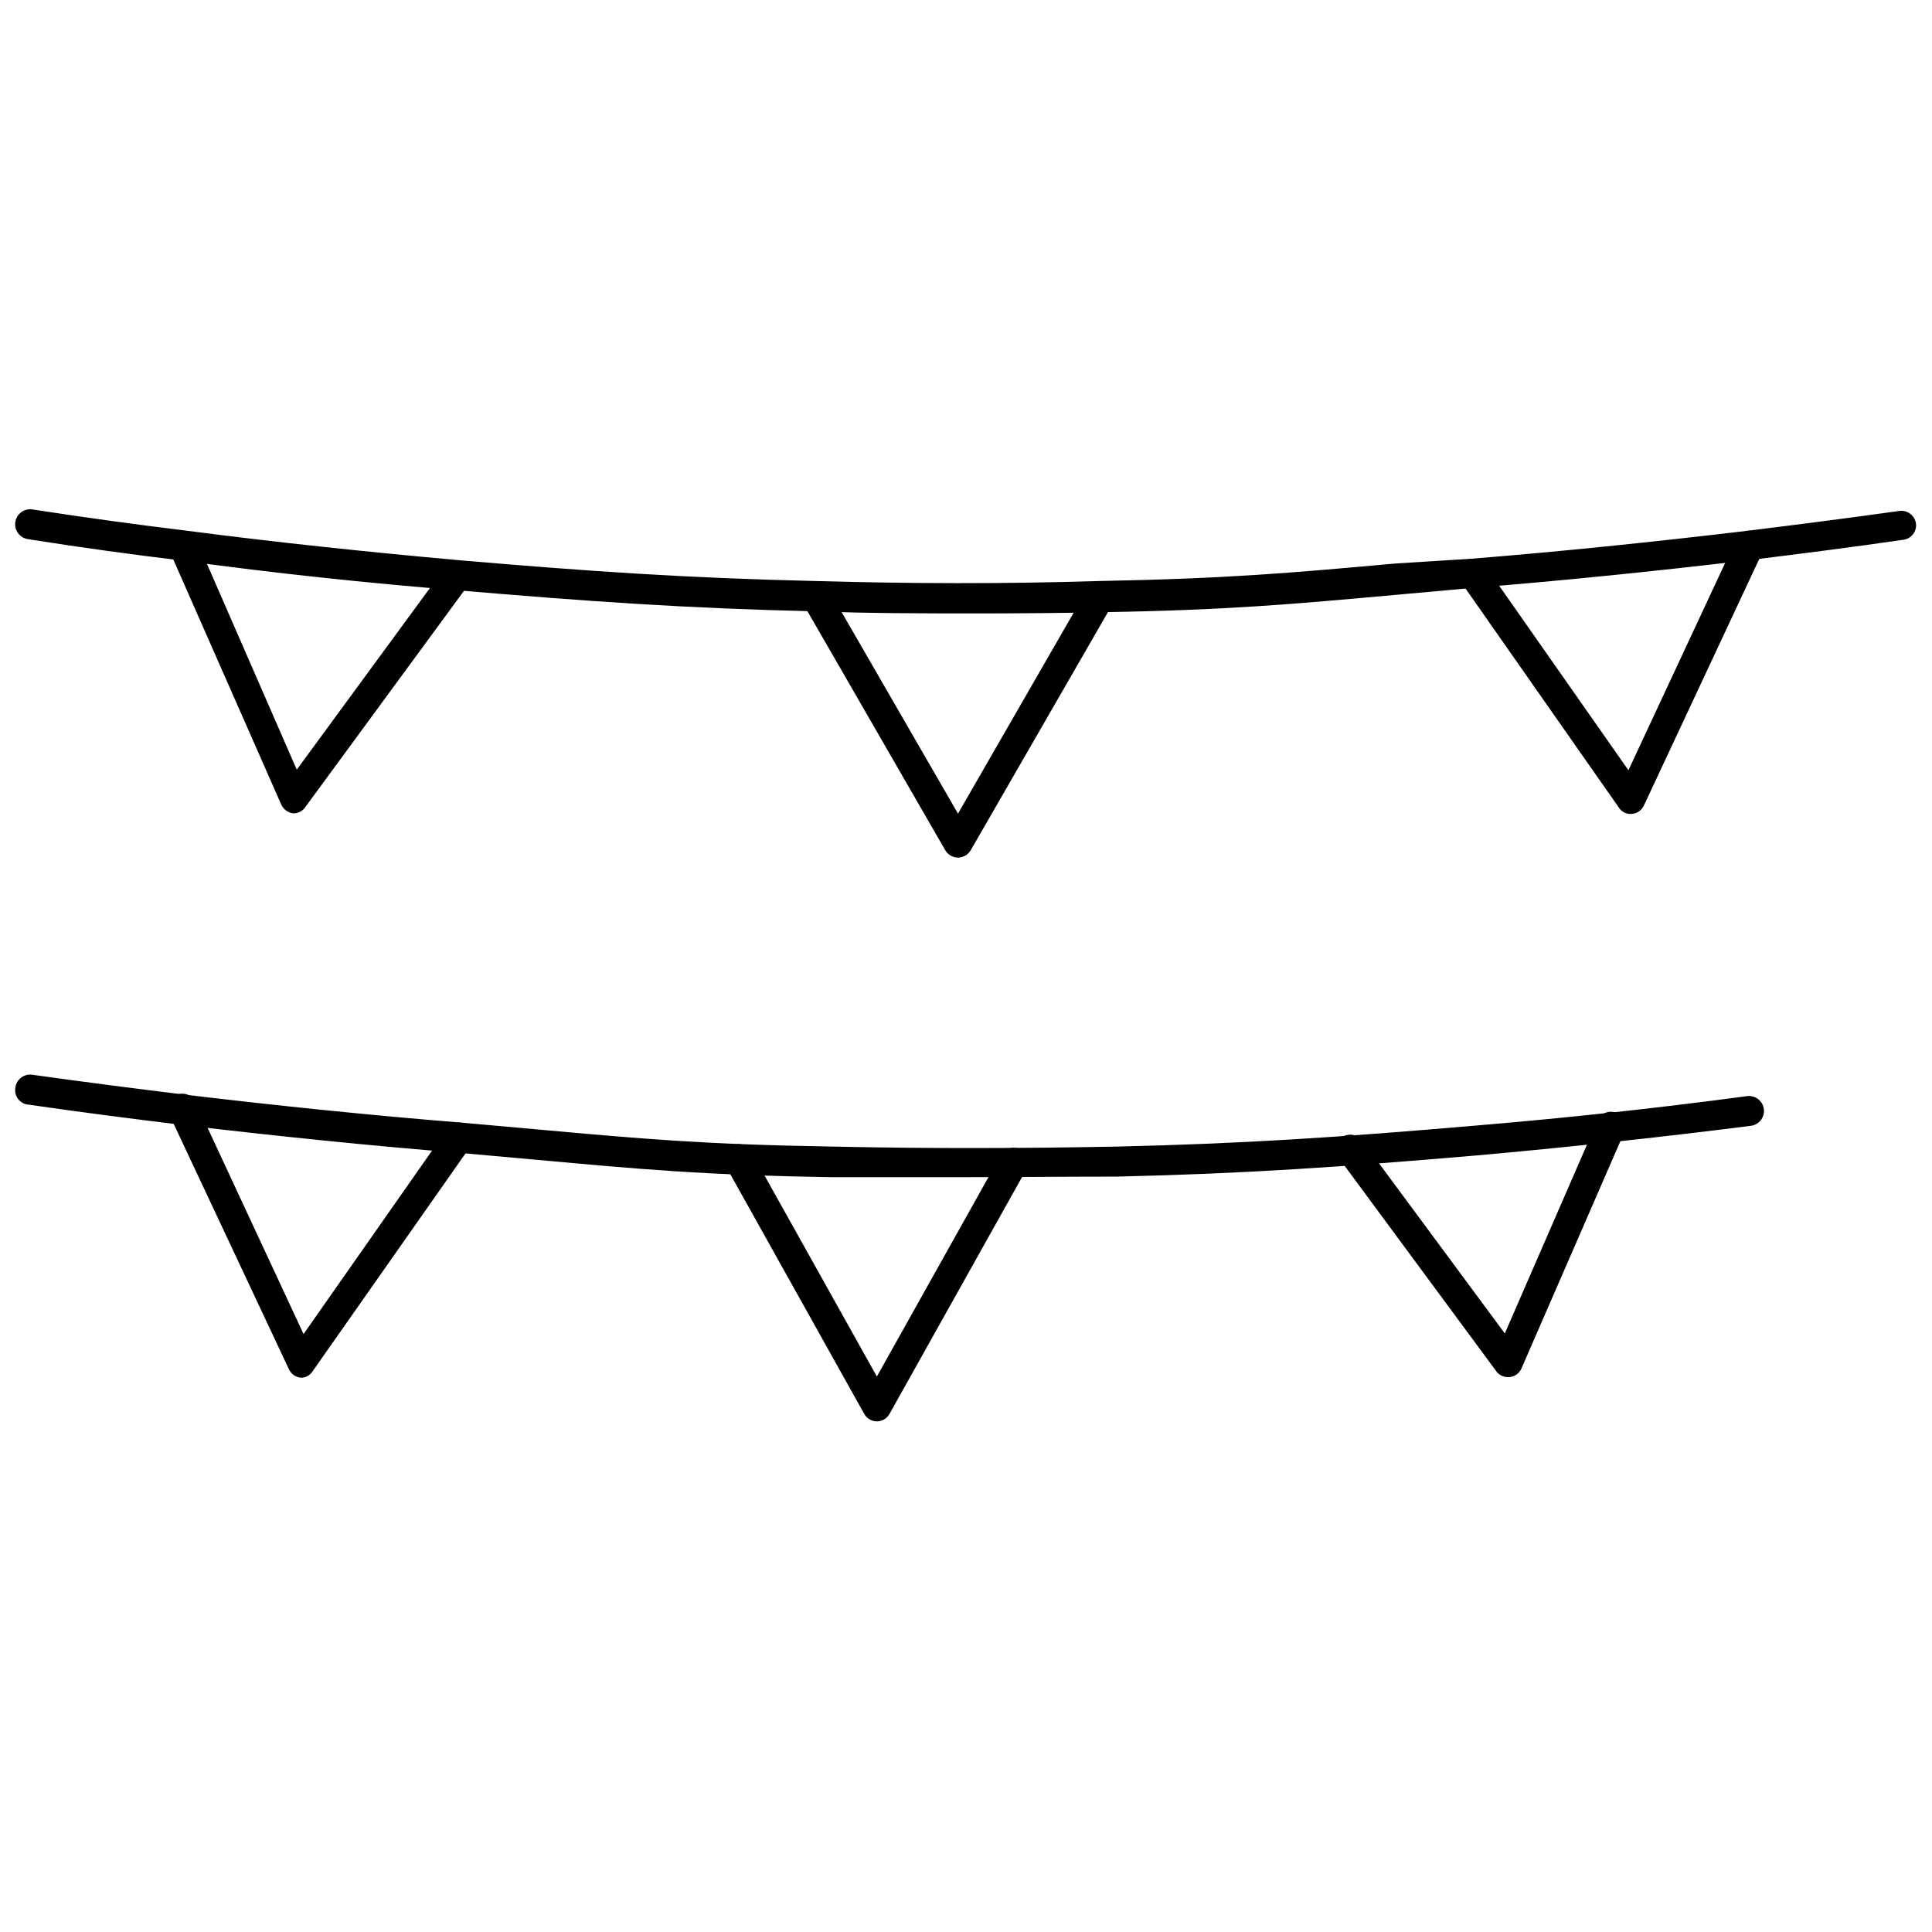 <?xml version="1.0" encoding="UTF-8"?>
<!-- Uploaded to: SVG Repo, www.svgrepo.com, Generator: SVG Repo Mixer Tools -->
<svg width="800px" height="800px" version="1.1" viewBox="144 144 512 512" xmlns="http://www.w3.org/2000/svg">
 <defs>
  <clipPath id="b">
   <path d="m148.09 278h503.81v29h-503.81z"/>
  </clipPath>
  <clipPath id="a">
   <path d="m148.09 428h463.91v28h-463.91z"/>
  </clipPath>
 </defs>
 <g clip-path="url(#b)">
  <path d="m403.23 306.56c-14.406 0-28.812 0-43.141-0.551-34.402-0.789-59.906-2.598-95.016-5.59-23.617-1.891-48.176-4.488-72.895-7.871-12.988-1.574-26.371-3.387-40.777-5.668-2.172-0.328-3.672-2.356-3.344-4.527 0.324-2.176 2.352-3.672 4.527-3.348 14.328 2.203 27.551 4.016 40.539 5.59 24.641 3.227 49.043 5.746 72.578 7.871 34.953 2.992 60.379 4.723 94.465 5.512 24.875 0.707 50.066 0.789 74.941 0 34.008-0.629 50.773-2.125 78.719-4.644l20-1.258c23.617-1.891 48.02-4.41 73.133-7.398 13.383-1.652 26.922-3.387 40.383-5.273l-0.004-0.004c2.125-0.281 4.086 1.188 4.41 3.309 0.281 2.106-1.199 4.043-3.305 4.328-13.539 1.969-27.078 3.699-40.539 5.352-25.191 2.992-49.91 5.512-73.445 7.398l-20.074 1.812c-28.023 2.519-44.871 4.094-78.719 4.644-10.949 0.238-21.652 0.316-32.438 0.316z"/>
 </g>
 <path d="m221.7 359.54c-1.371-0.168-2.562-1.027-3.148-2.281l-29.441-66.832c-0.406-0.941-0.422-2.004-0.047-2.957 0.379-0.953 1.117-1.715 2.055-2.121 1.957-0.848 4.231 0.051 5.078 2.008l26.449 60.613 39.359-53.688c1.262-1.719 3.676-2.086 5.394-0.828 1.719 1.262 2.086 3.676 0.828 5.394l-43.375 59.117c-0.727 1.012-1.906 1.602-3.152 1.574z"/>
 <path d="m397.88 371.27c-1.398-0.008-2.688-0.758-3.387-1.969l-37.629-65.258c-0.512-0.887-0.652-1.941-0.387-2.93 0.266-0.992 0.914-1.836 1.805-2.344 0.883-0.535 1.941-0.688 2.938-0.418 0.996 0.266 1.84 0.93 2.336 1.832l34.32 59.434 34.086-59.199v0.004c1.066-1.871 3.445-2.523 5.316-1.457 1.867 1.066 2.519 3.445 1.457 5.312l-37.473 65.023c-0.699 1.211-1.988 1.961-3.383 1.969z"/>
 <path d="m576.18 359.7c-1.27 0.035-2.461-0.59-3.148-1.656l-41.879-59.828-0.004 0.004c-1.238-1.742-0.832-4.156 0.906-5.394 1.738-1.238 4.152-0.832 5.394 0.906l38.102 54.395 28.574-61.246v0.004c0.891-1.938 3.18-2.781 5.117-1.891 1.941 0.922 2.785 3.238 1.887 5.195l-31.488 67.305c-0.594 1.266-1.832 2.109-3.227 2.207z"/>
 <g clip-path="url(#a)">
  <path d="m396.85 455.97h-32.273c-34.242-0.551-51.09-2.125-78.719-4.644l-20.152-1.812c-23.617-1.891-48.254-4.41-73.445-7.398-13.461-1.652-27-3.387-40.539-5.352h-0.008c-1.133-0.047-2.191-0.59-2.887-1.484-0.699-0.895-0.969-2.051-0.734-3.16 0.324-2.121 2.285-3.59 4.41-3.309 13.461 1.891 26.922 3.621 40.383 5.273 25.113 2.992 49.672 5.512 73.133 7.398l20.23 1.812c27.789 2.519 44.555 4.016 78.719 4.566 24.875 0.551 50.066 0.473 74.941 0 34.164-0.789 59.59-2.519 94.465-5.512 23.617-1.969 48.098-4.566 72.66-7.871h-0.004c2.176-0.258 4.148 1.293 4.41 3.465 0.262 2.176-1.289 4.148-3.465 4.41-24.641 3.148-49.199 5.746-72.895 7.871-35.188 2.992-60.691 4.801-95.094 5.59-14.406 0-28.734 0.156-43.137 0.156z"/>
 </g>
 <path d="m543.66 508.95c-1.246 0.023-2.426-0.566-3.148-1.578l-41.723-56.52c-1.25-1.727-0.902-4.133 0.785-5.43 1.746-1.234 4.156-0.852 5.434 0.863l37.785 51.09 24.562-56.441c0.867-1.957 3.16-2.84 5.113-1.969 1.957 0.871 2.84 3.16 1.969 5.117l-27.234 62.582c-0.562 1.273-1.766 2.144-3.152 2.285z"/>
 <path d="m376.38 520.68c-1.418-0.008-2.719-0.793-3.387-2.047l-36.684-65.652c-1.043-1.867-0.371-4.231 1.496-5.273 1.871-1.043 4.231-0.375 5.273 1.496l33.301 59.59 32.828-58.648-0.004 0.004c0.5-0.902 1.336-1.566 2.328-1.848 0.988-0.281 2.051-0.156 2.949 0.352 1.84 1.062 2.504 3.398 1.496 5.273l-36.211 64.707h-0.004c-0.664 1.254-1.965 2.039-3.383 2.047z"/>
 <path d="m223.82 509.11c-1.398-0.094-2.633-0.938-3.231-2.203l-31.723-67.543c-0.445-0.934-0.5-2.004-0.148-2.977 0.352-0.969 1.074-1.762 2.016-2.191 0.938-0.434 2.008-0.469 2.973-0.105 0.969 0.363 1.746 1.102 2.164 2.047l28.578 61.398 38.102-54.395c0.57-0.848 1.465-1.43 2.473-1.609 1.012-0.176 2.051 0.062 2.879 0.664 0.848 0.574 1.43 1.469 1.609 2.477 0.176 1.012-0.062 2.047-0.664 2.879l-42.039 59.906c-0.656 1.016-1.777 1.637-2.988 1.652z"/>
</svg>